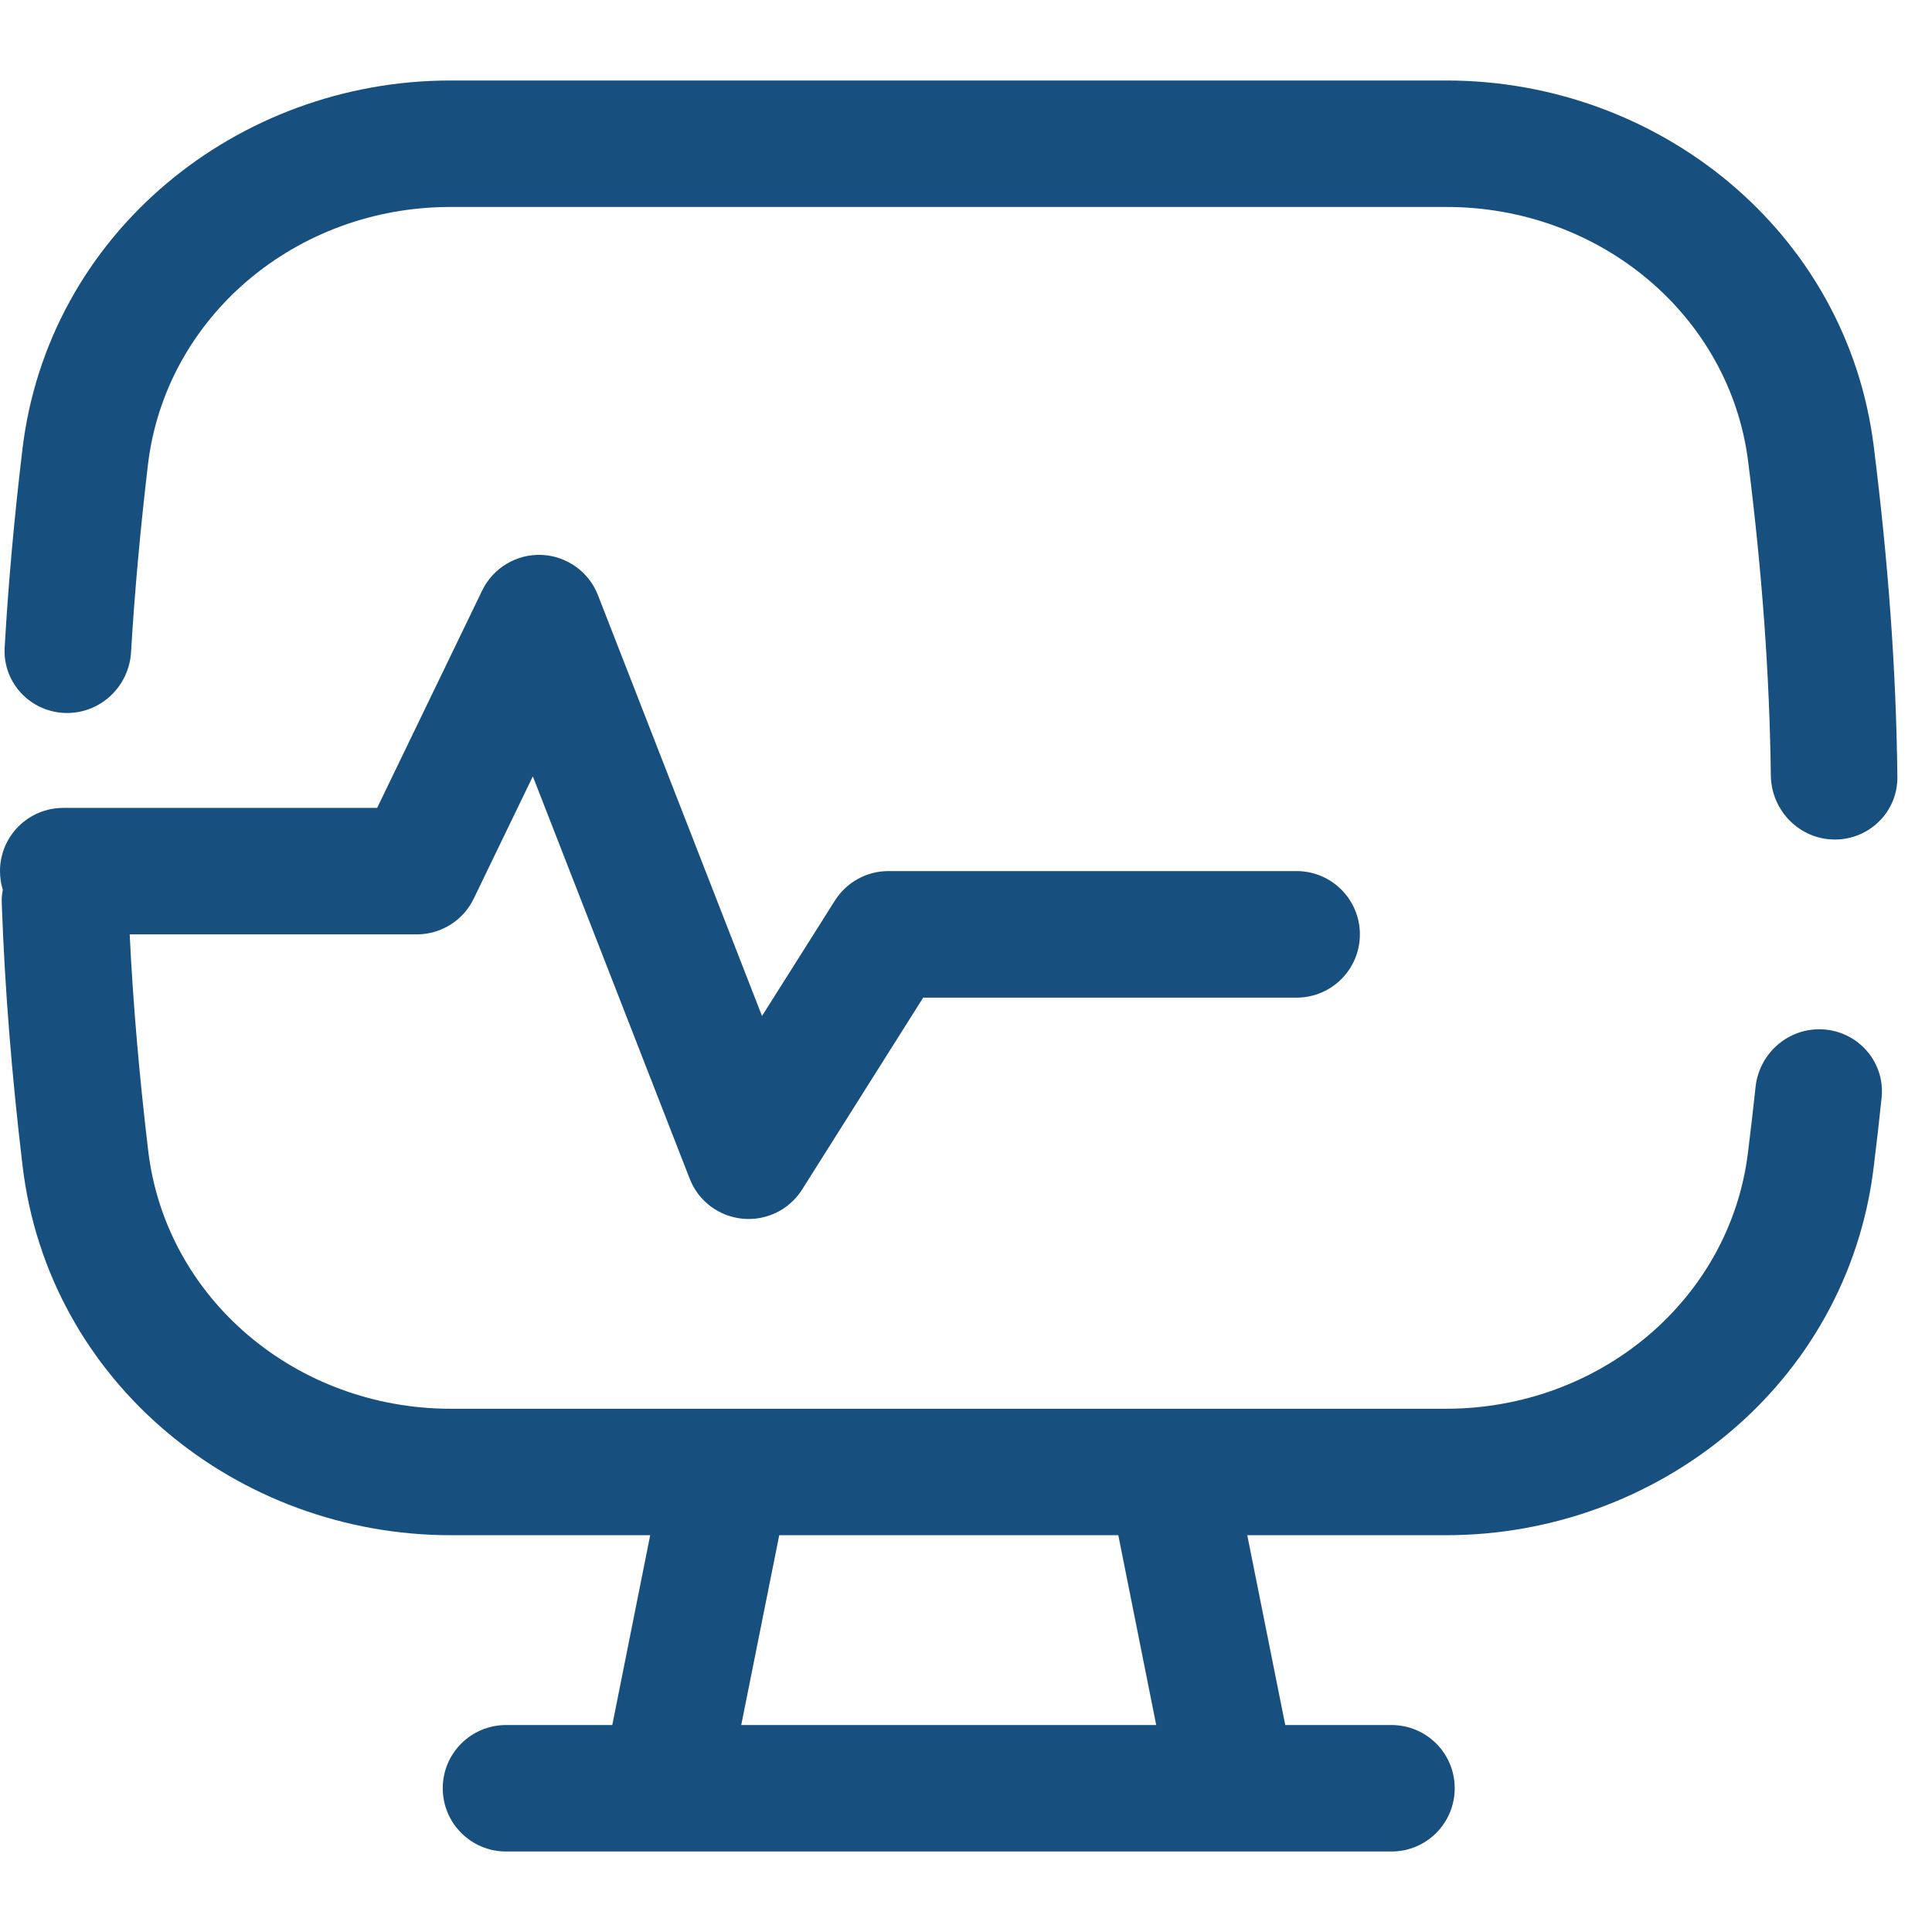 <svg width="24" height="24" viewBox="0 0 24 24" fill="none" xmlns="http://www.w3.org/2000/svg">
<path d="M0.278 5.586C0.598 2.894 2.95 1 5.594 1H17.97C20.597 1 22.941 2.868 23.276 5.542C23.457 6.984 23.555 8.322 23.57 9.653C23.574 10.083 23.223 10.429 22.794 10.429C22.355 10.429 22.003 10.07 21.998 9.632C21.982 8.372 21.889 7.106 21.717 5.738C21.489 3.917 19.874 2.571 17.97 2.571H5.594C3.678 2.571 2.057 3.935 1.838 5.771C1.743 6.577 1.673 7.346 1.628 8.1C1.604 8.522 1.257 8.857 0.834 8.857C0.389 8.857 0.032 8.488 0.058 8.044C0.103 7.248 0.177 6.435 0.278 5.586Z" fill="#174F7E"/>
<path fill-rule="evenodd" clip-rule="evenodd" d="M22.599 12.786C22.191 12.786 21.851 13.098 21.808 13.505C21.779 13.774 21.748 14.047 21.713 14.325C21.485 16.15 19.868 17.5 17.962 17.5H5.6C3.682 17.5 2.059 16.134 1.841 14.294C1.73 13.36 1.653 12.474 1.611 11.607H5.178C5.479 11.607 5.754 11.435 5.885 11.163L6.619 9.644L8.568 14.643C8.675 14.919 8.929 15.111 9.225 15.139C9.52 15.168 9.806 15.027 9.964 14.777L11.468 12.393H16.107C16.541 12.393 16.893 12.041 16.893 11.607C16.893 11.173 16.541 10.821 16.107 10.821H11.035C10.765 10.821 10.515 10.96 10.371 11.188L9.466 12.621L7.428 7.393C7.315 7.102 7.039 6.906 6.727 6.893C6.415 6.881 6.125 7.055 5.989 7.337L4.685 10.036H0.786C0.352 10.036 0 10.387 0 10.821C0 10.902 0.012 10.98 0.035 11.053C0.024 11.108 0.019 11.165 0.022 11.224C0.059 12.275 0.145 13.344 0.28 14.48C0.6 17.174 2.952 19.071 5.6 19.071H8.077L7.606 21.429H6.286C5.852 21.429 5.5 21.78 5.5 22.214C5.5 22.648 5.852 23 6.286 23H17.286C17.72 23 18.071 22.648 18.071 22.214C18.071 21.78 17.72 21.429 17.286 21.429H15.966L15.494 19.071H17.962C20.593 19.071 22.938 17.197 23.273 14.52C23.31 14.221 23.344 13.927 23.374 13.637C23.422 13.179 23.059 12.786 22.599 12.786ZM9.68 19.071L9.208 21.429H14.363L13.892 19.071H9.68Z" fill="#174F7E"/>
</svg>
